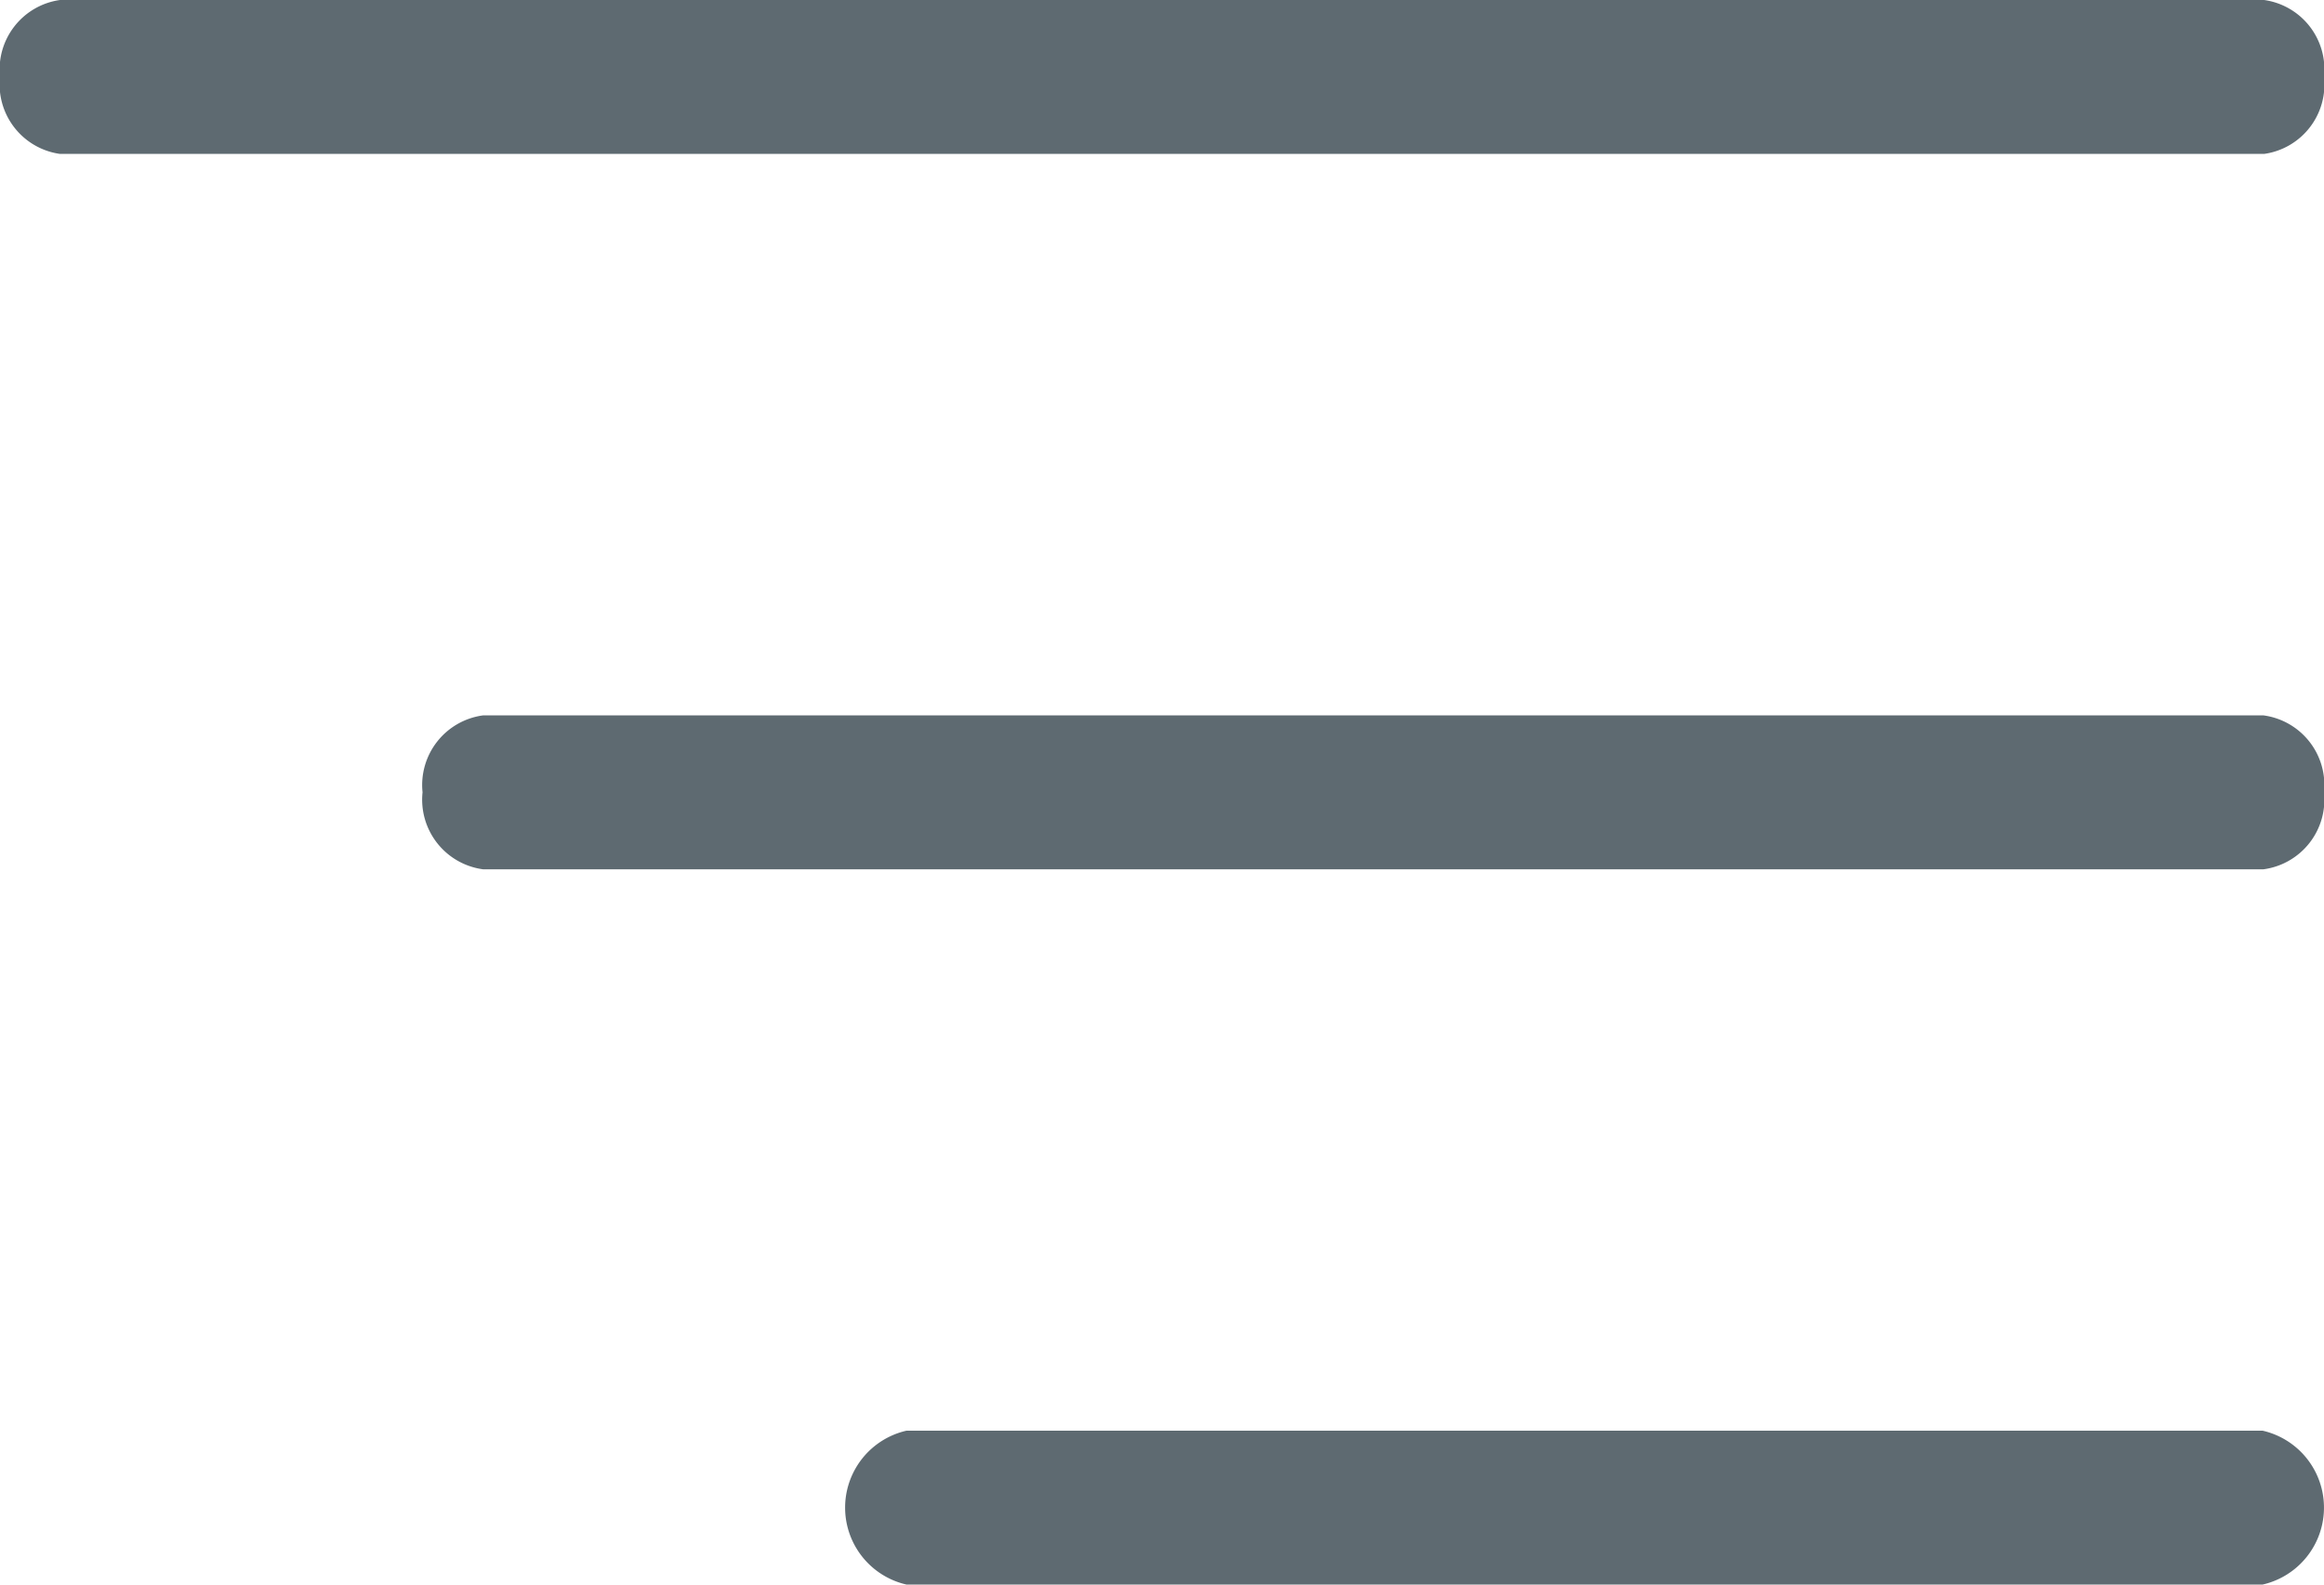 <svg xmlns="http://www.w3.org/2000/svg" width="22" height="15" viewBox="0 0 22 15">
  <g id="menu-mobile" transform="translate(-278 -25)">
    <path id="Path_30" data-name="Path 30" d="M21.433,1.457H.568A.664.664,0,0,1,0,.728.664.664,0,0,1,.568,0H21.433A.663.663,0,0,1,22,.728a.663.663,0,0,1-.567.729" transform="translate(278 25)" fill="#5e6a71"/>
    <path id="Path_31" data-name="Path 31" d="M21.427,8.229H4.573A.665.665,0,0,1,4,7.5a.665.665,0,0,1,.573-.728H21.427A.665.665,0,0,1,22,7.5a.665.665,0,0,1-.573.729" transform="translate(278 25)" fill="#5e6a71"/>
    <path id="Path_32" data-name="Path 32" d="M21.418,15H8.582a.747.747,0,0,1,0-1.457H21.418a.747.747,0,0,1,0,1.457" transform="translate(278 25)" fill="#5e6a71"/>
  </g>
</svg>

